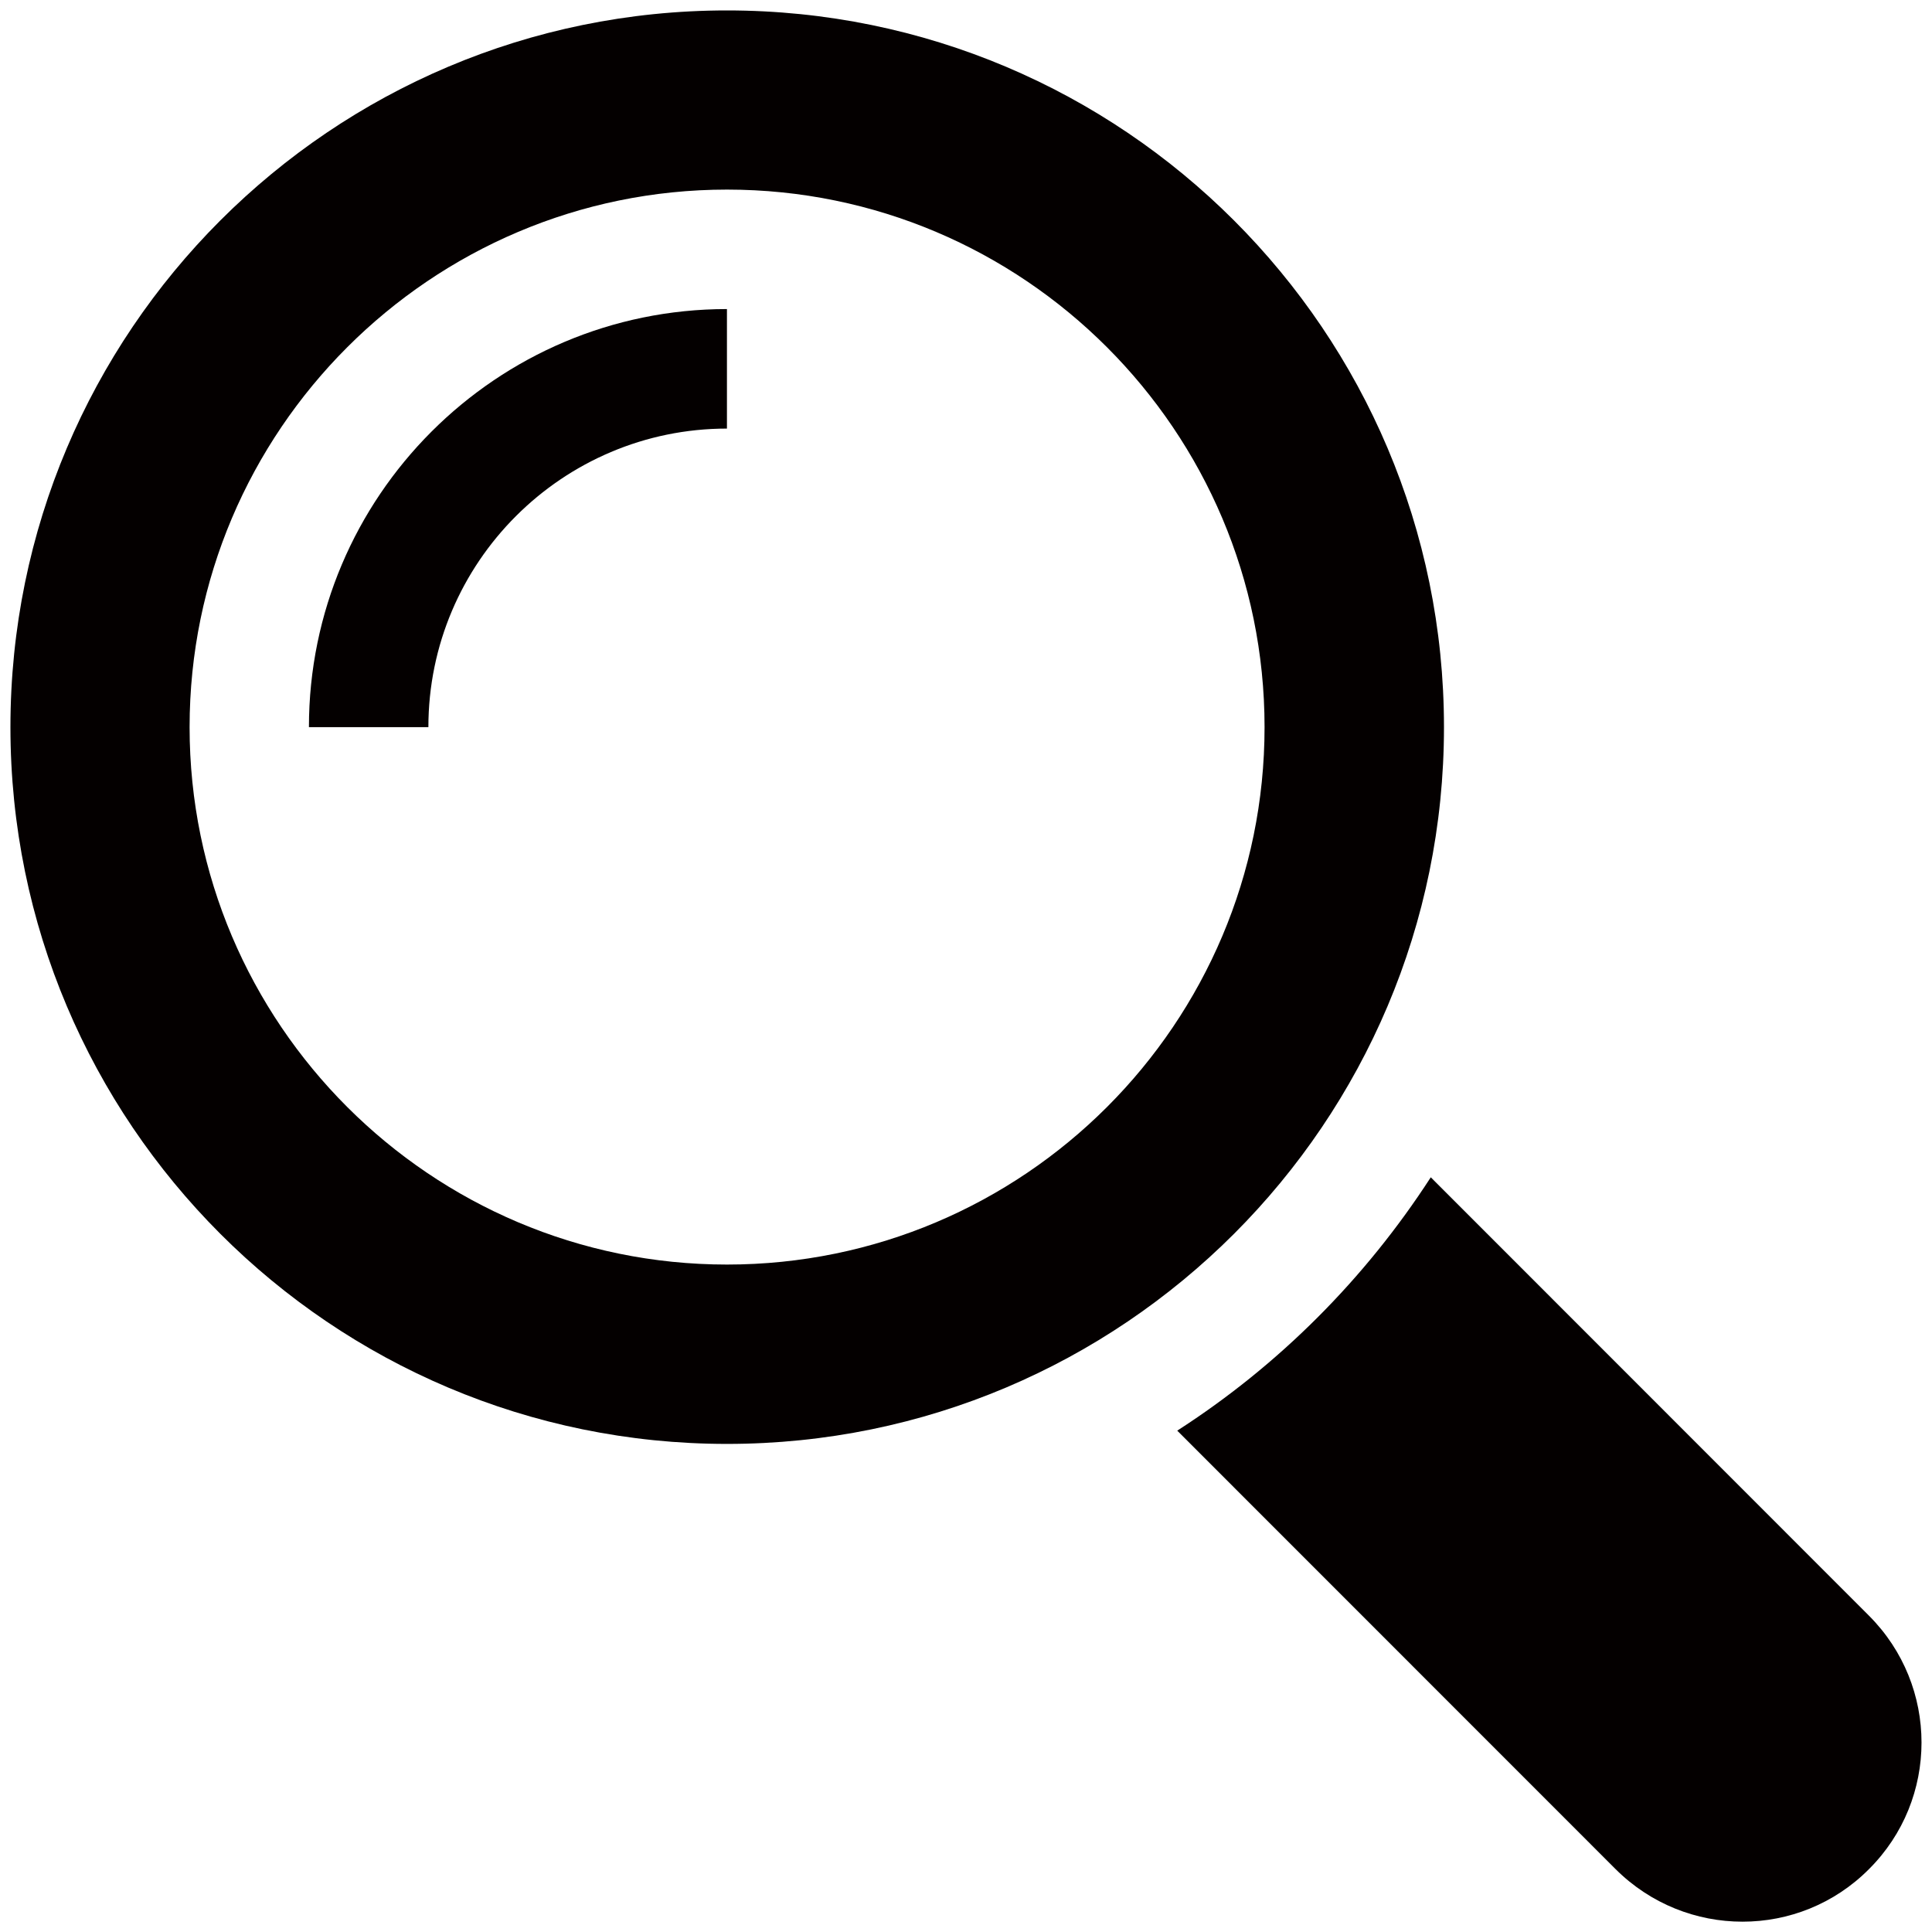 <?xml version="1.0" encoding="utf-8"?>
<!-- Generator: Adobe Illustrator 16.0.0, SVG Export Plug-In . SVG Version: 6.00 Build 0)  -->
<!DOCTYPE svg PUBLIC "-//W3C//DTD SVG 1.1//EN" "http://www.w3.org/Graphics/SVG/1.1/DTD/svg11.dtd">
<svg version="1.1" id="圖層_1" xmlns="http://www.w3.org/2000/svg" xmlns:xlink="http://www.w3.org/1999/xlink" x="0px" y="0px"
	 width="30px" height="30px" viewBox="0 0 30 30" enable-background="new 0 0 30 30" xml:space="preserve">
<g>
	<path fill="#040000" d="M29.022,25.089l-6.805-6.808c-1.02,1.576-2.359,2.919-3.937,3.934l6.806,6.808
		c1.092,1.089,2.854,1.089,3.936,0C30.109,27.939,30.109,26.178,29.022,25.089z"/>
	<path fill="#040000" d="M22.422,11.291c0-6.144-4.985-11.129-11.133-11.129c-6.144,0-11.127,4.986-11.127,11.129
		c0,6.143,4.984,11.13,11.127,11.13C17.437,22.421,22.422,17.434,22.422,11.291z M11.289,19.636c-4.6,0-8.345-3.743-8.345-8.345
		c0-4.6,3.745-8.347,8.345-8.347c4.606,0,8.347,3.747,8.347,8.347C19.636,15.893,15.896,19.636,11.289,19.636z"/>
	<path fill="#040000" d="M4.797,11.291h1.855c0-2.558,2.081-4.636,4.636-4.636V4.799C7.71,4.799,4.797,7.709,4.797,11.291z"/>
</g>
</svg>
